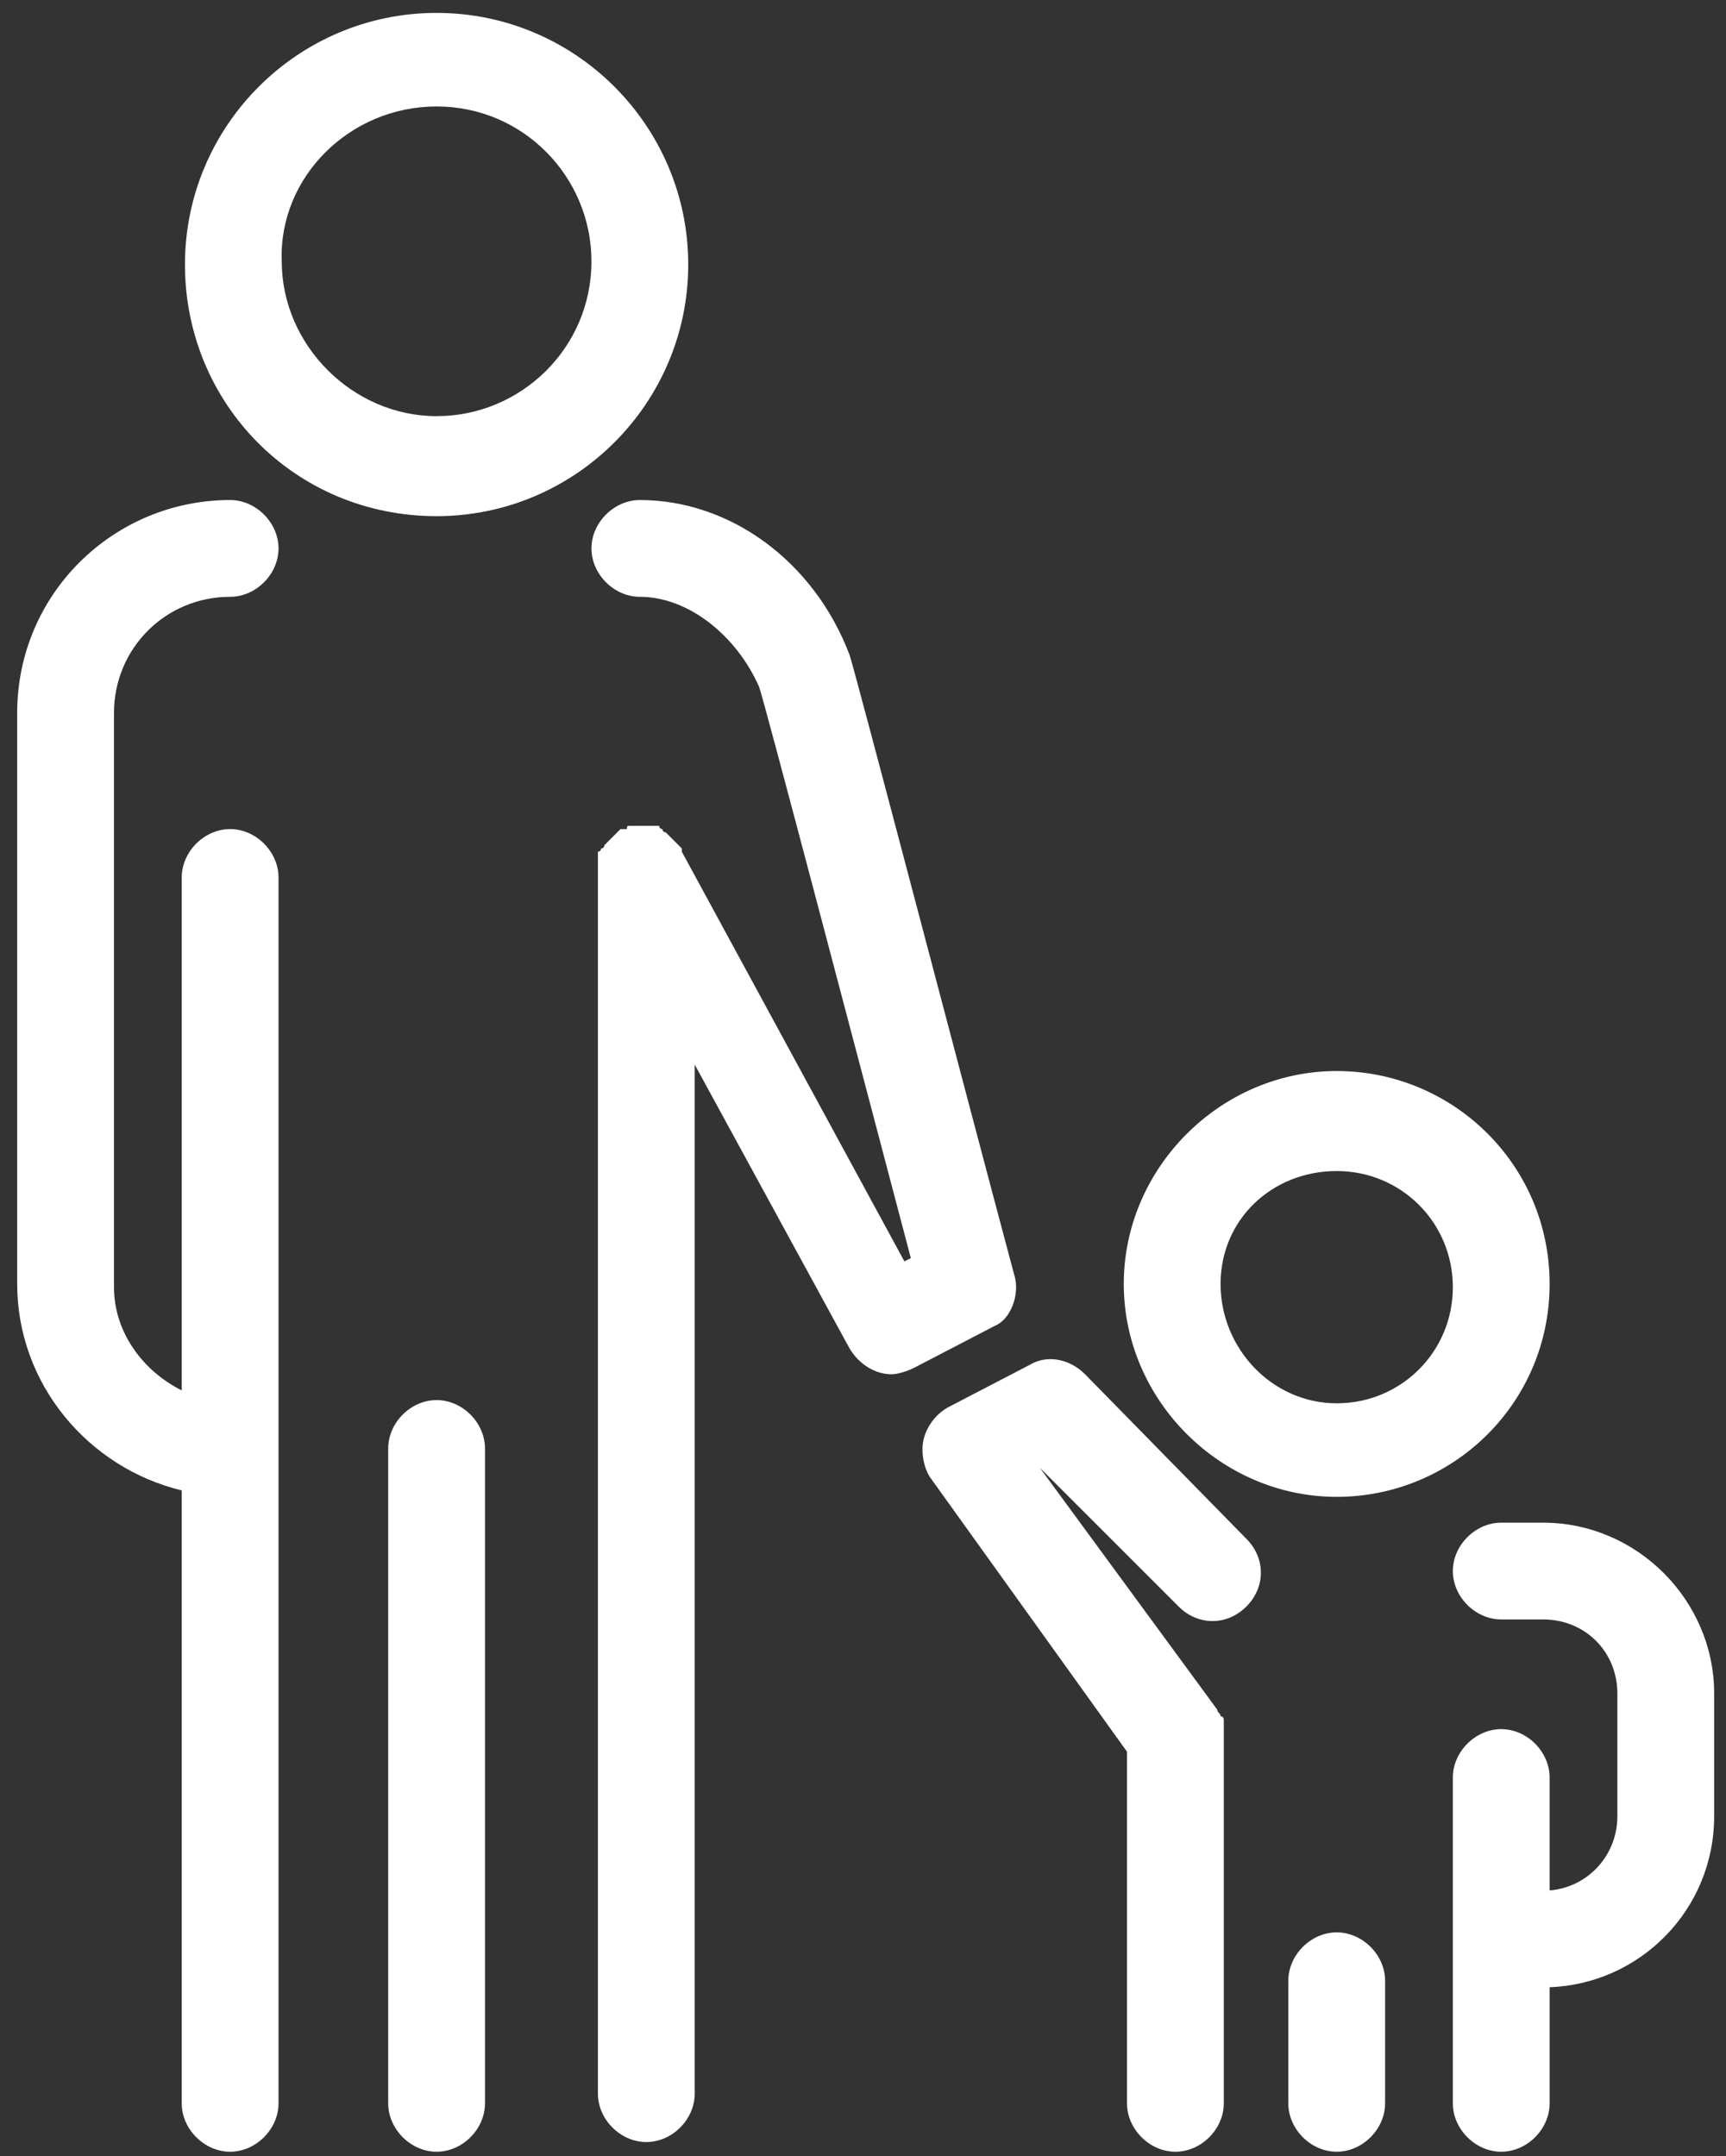 <?xml version="1.0" encoding="utf-8"?>
<!-- Generator: Adobe Illustrator 19.0.1, SVG Export Plug-In . SVG Version: 6.00 Build 0)  -->
<svg version="1.1" id="Isolation_Mode" xmlns="http://www.w3.org/2000/svg" xmlns:xlink="http://www.w3.org/1999/xlink" x="0px"
	 y="0px" width="53.5px" height="66.833px" viewBox="-435.833 134.5 53.5 66.833"
	 enable-background="new -435.833 134.5 53.5 66.833" xml:space="preserve">
<rect x="-435.833" y="134.5" width="53.5" height="66.833" fill="#333333" stroke="none"/>
<g>
	<path fill="#FFFFFF" d="M-422.3,150.5c4.3,0,7.8-3.5,7.8-7.8s-3.5-7.8-7.8-7.8c-4.3,0-7.8,3.5-7.8,7.8S-426.7,150.5-422.3,150.5z
		 M-422.3,137.8c2.7,0,4.8,2.2,4.8,4.8c0,2.7-2.2,4.8-4.8,4.8c-2.6,0-4.8-2.2-4.8-4.8C-427.2,140-425,137.8-422.3,137.8z"/>
	<path fill="#FFFFFF" d="M-422.3,177.9c-0.8,0-1.5,0.7-1.5,1.5v20.3c0,0.8,0.7,1.5,1.5,1.5c0.8,0,1.5-0.7,1.5-1.5v-20.3
		C-420.8,178.6-421.5,177.9-422.3,177.9z"/>
	<path fill="#FFFFFF" d="M-428.7,153c0.8,0,1.5-0.7,1.5-1.5s-0.7-1.5-1.5-1.5c-3.6,0-6.6,2.9-6.6,6.6v17.7c0,3.1,2.2,5.7,5.1,6.4v19
		c0,0.8,0.7,1.5,1.5,1.5s1.5-0.7,1.5-1.5v-38c0-0.8-0.7-1.5-1.5-1.5s-1.5,0.7-1.5,1.5v15.9c-1.2-0.6-2.1-1.8-2.1-3.2v-17.8
		C-432.3,154.6-430.7,153-428.7,153z"/>
	<path fill="#FFFFFF" d="M-404.4,174c-1.5-5.6-4.9-18.6-5.1-19.2c-1.1-2.9-3.7-4.8-6.5-4.8c-0.8,0-1.5,0.7-1.5,1.5s0.7,1.5,1.5,1.5
		c1.5,0,3,1.2,3.7,2.8c0.2,0.6,2.8,10.5,4.7,17.7l-0.2,0.1l-6.9-12.7c0,0,0,0,0-0.1l-0.1-0.1l-0.1-0.1l-0.1-0.1l-0.1-0.1l-0.1-0.1
		c0,0-0.1,0-0.1-0.1c0,0-0.1,0-0.1-0.1h-0.1c0,0-0.1,0-0.2,0h-0.1c0,0,0,0-0.1,0c0,0,0,0-0.1,0s-0.1,0-0.1,0c-0.1,0-0.1,0-0.1,0
		h-0.1c-0.1,0-0.1,0-0.1,0.1c0,0,0,0-0.1,0c0,0,0,0-0.1,0l-0.1,0.1l-0.1,0.1l-0.1,0.1l-0.1,0.1l-0.1,0.1c0,0,0,0.1-0.1,0.1
		c0,0,0,0.1-0.1,0.1v0.1v0.1c0,0.1,0,0.1,0,0.2c0,0,0,0,0,0.1v38c0,0.8,0.7,1.5,1.5,1.5c0.8,0,1.5-0.7,1.5-1.5v-31.9l4.8,8.8
		c0.3,0.5,0.8,0.8,1.3,0.8c0.2,0,0.5-0.1,0.7-0.2l2.5-1.3C-404.5,175.4-404.2,174.6-404.4,174z"/>
	<path fill="#FFFFFF" d="M-394.4,180.9c3.6,0,6.6-2.9,6.6-6.6s-3-6.6-6.6-6.6c-3.6,0-6.6,3-6.6,6.6
		C-401,177.9-398,180.9-394.4,180.9z M-394.4,170.8c2,0,3.6,1.6,3.6,3.6s-1.6,3.6-3.6,3.6s-3.6-1.7-3.6-3.7
		S-396.4,170.8-394.4,170.8z"/>
	<path fill="#FFFFFF" d="M-394.4,194.4c-0.8,0-1.5,0.7-1.5,1.5v3.8c0,0.8,0.7,1.5,1.5,1.5c0.8,0,1.5-0.7,1.5-1.5v-3.8
		C-392.9,195.1-393.6,194.4-394.4,194.4z"/>
	<path fill="#FFFFFF" d="M-402.2,177.1c-0.5-0.5-1.2-0.6-1.7-0.3l-2.5,1.3c-0.4,0.2-0.7,0.6-0.8,1c-0.1,0.4,0,0.9,0.2,1.2l6.1,8.5
		v10.9c0,0.8,0.7,1.5,1.5,1.5c0.8,0,1.5-0.7,1.5-1.5v-11.4l0,0c0-0.1,0-0.1,0-0.2V188v-0.1v-0.1c0,0,0-0.1-0.1-0.1
		c0-0.1-0.1-0.1-0.1-0.2l0,0l-5.5-7.5l0,0l4.3,4.3c0.6,0.6,1.5,0.6,2.1,0c0.6-0.6,0.6-1.5,0-2.1L-402.2,177.1z"/>
	<path fill="#FFFFFF" d="M-388,181.7h-1.3c-0.8,0-1.5,0.7-1.5,1.5s0.7,1.5,1.5,1.5h1.3c1.3,0,2.3,1,2.3,2.3v3.8
		c0,1.2-0.9,2.2-2.1,2.3v-3.5c0-0.8-0.7-1.5-1.5-1.5c-0.8,0-1.5,0.7-1.5,1.5v10.1c0,0.8,0.7,1.5,1.5,1.5c0.8,0,1.5-0.7,1.5-1.5v-3.6
		c2.8-0.1,5.1-2.4,5.1-5.3V187C-382.7,184.1-385.1,181.7-388,181.7z"/>
</g>
</svg>
